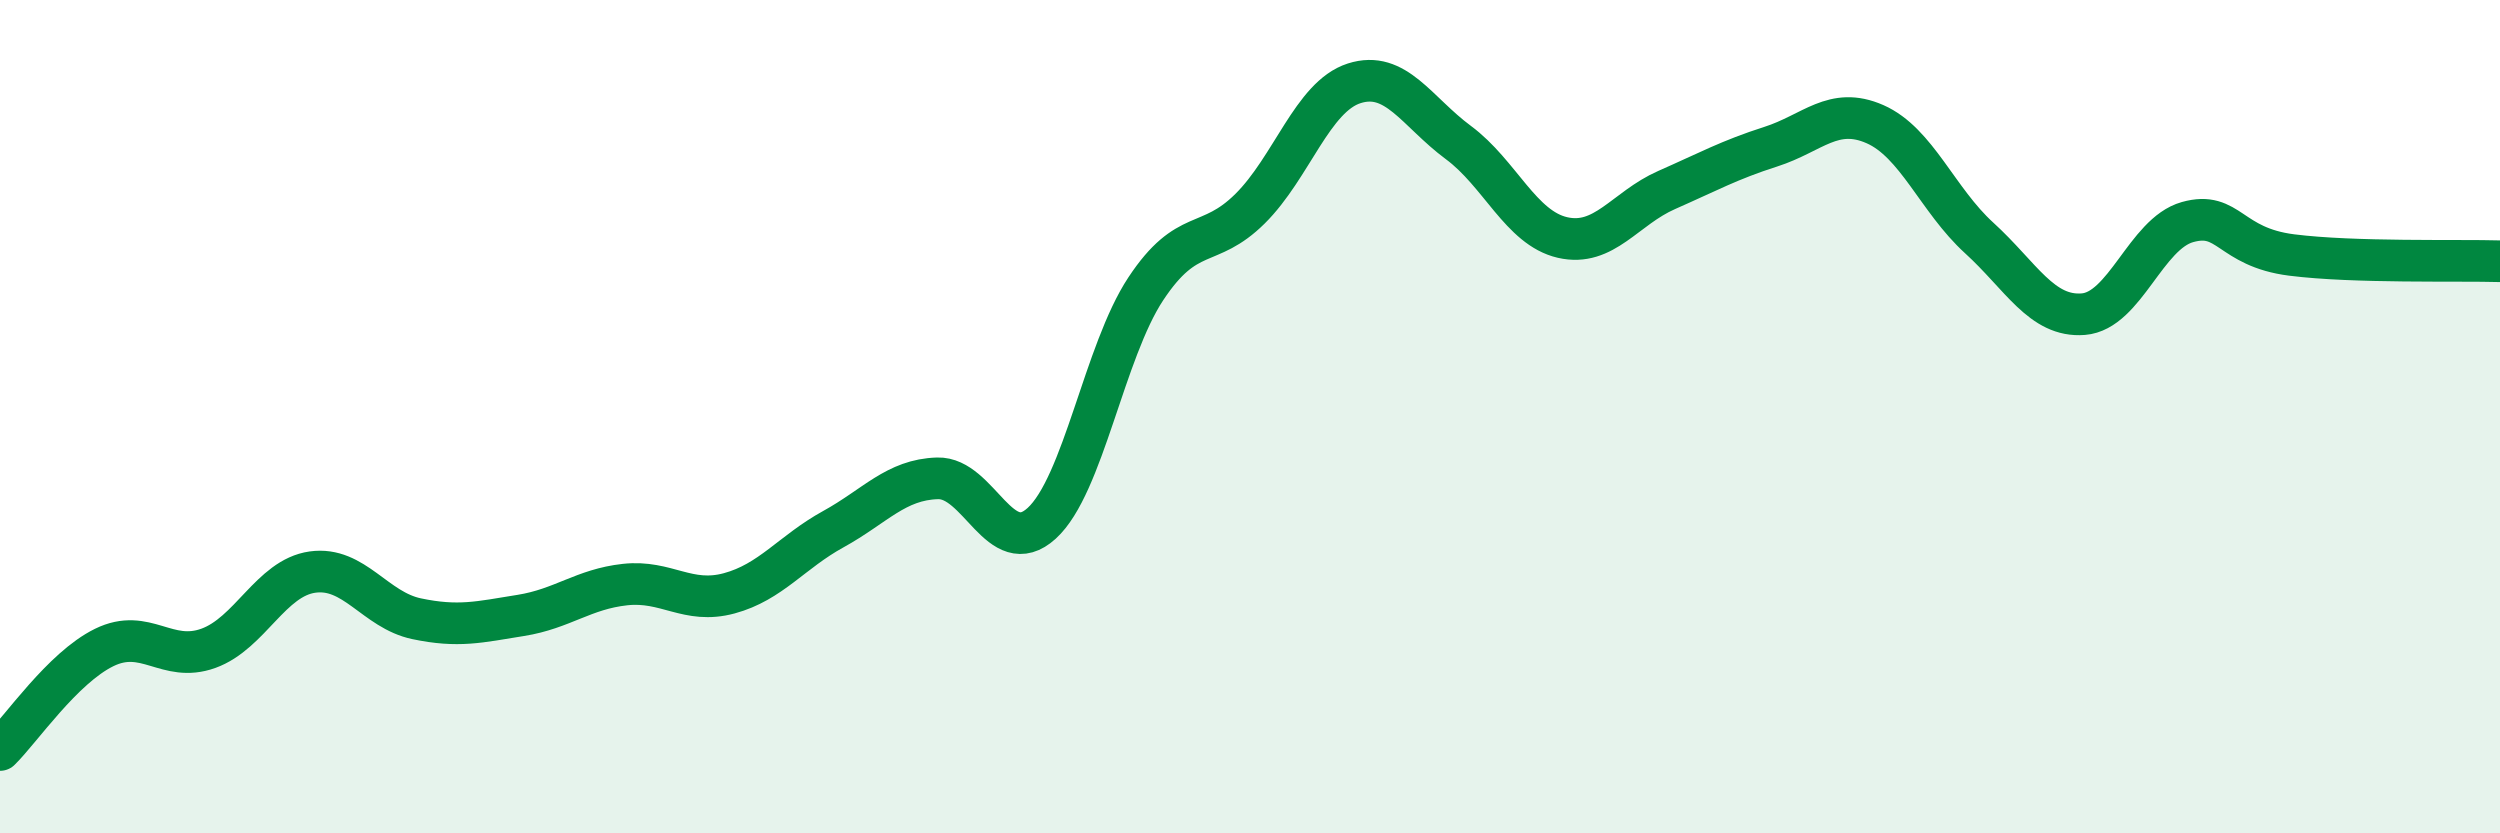 
    <svg width="60" height="20" viewBox="0 0 60 20" xmlns="http://www.w3.org/2000/svg">
      <path
        d="M 0,18 C 0.5,17.51 1.5,16.03 2.5,15.54 C 3.5,15.05 4,15.92 5,15.56 C 6,15.2 6.5,13.87 7.5,13.73 C 8.5,13.59 9,14.64 10,14.85 C 11,15.06 11.5,14.93 12.5,14.77 C 13.5,14.61 14,14.14 15,14.03 C 16,13.92 16.5,14.51 17.5,14.24 C 18.5,13.97 19,13.25 20,12.7 C 21,12.15 21.5,11.51 22.5,11.48 C 23.5,11.45 24,13.47 25,12.56 C 26,11.65 26.5,8.44 27.5,6.93 C 28.5,5.42 29,6 30,5.01 C 31,4.02 31.5,2.32 32.5,2 C 33.5,1.68 34,2.68 35,3.42 C 36,4.16 36.5,5.47 37.5,5.7 C 38.5,5.93 39,5 40,4.56 C 41,4.12 41.5,3.84 42.5,3.52 C 43.5,3.2 44,2.54 45,2.98 C 46,3.42 46.5,4.8 47.5,5.71 C 48.5,6.62 49,7.62 50,7.54 C 51,7.46 51.5,5.61 52.5,5.33 C 53.5,5.05 53.5,5.93 55,6.12 C 56.5,6.31 59,6.24 60,6.27L60 20L0 20Z"
        fill="#008740"
        opacity="0.1"
        stroke-linecap="round"
        stroke-linejoin="round"
      />
      <path
        d="M 0,18 C 0.5,17.51 1.5,16.03 2.5,15.54 C 3.5,15.05 4,15.92 5,15.56 C 6,15.2 6.5,13.87 7.5,13.73 C 8.5,13.59 9,14.64 10,14.85 C 11,15.06 11.5,14.93 12.5,14.77 C 13.5,14.61 14,14.14 15,14.03 C 16,13.92 16.5,14.51 17.5,14.24 C 18.5,13.97 19,13.25 20,12.7 C 21,12.15 21.5,11.51 22.5,11.48 C 23.5,11.45 24,13.47 25,12.56 C 26,11.65 26.5,8.44 27.5,6.93 C 28.5,5.42 29,6 30,5.01 C 31,4.02 31.5,2.32 32.5,2 C 33.5,1.68 34,2.68 35,3.42 C 36,4.16 36.5,5.47 37.5,5.7 C 38.5,5.93 39,5 40,4.56 C 41,4.12 41.5,3.84 42.5,3.52 C 43.5,3.2 44,2.54 45,2.98 C 46,3.42 46.5,4.8 47.5,5.71 C 48.5,6.62 49,7.62 50,7.54 C 51,7.46 51.5,5.61 52.5,5.33 C 53.5,5.05 53.5,5.93 55,6.12 C 56.5,6.31 59,6.24 60,6.27"
        stroke="#008740"
        stroke-width="1"
        fill="none"
        stroke-linecap="round"
        stroke-linejoin="round"
      />
    </svg>
  